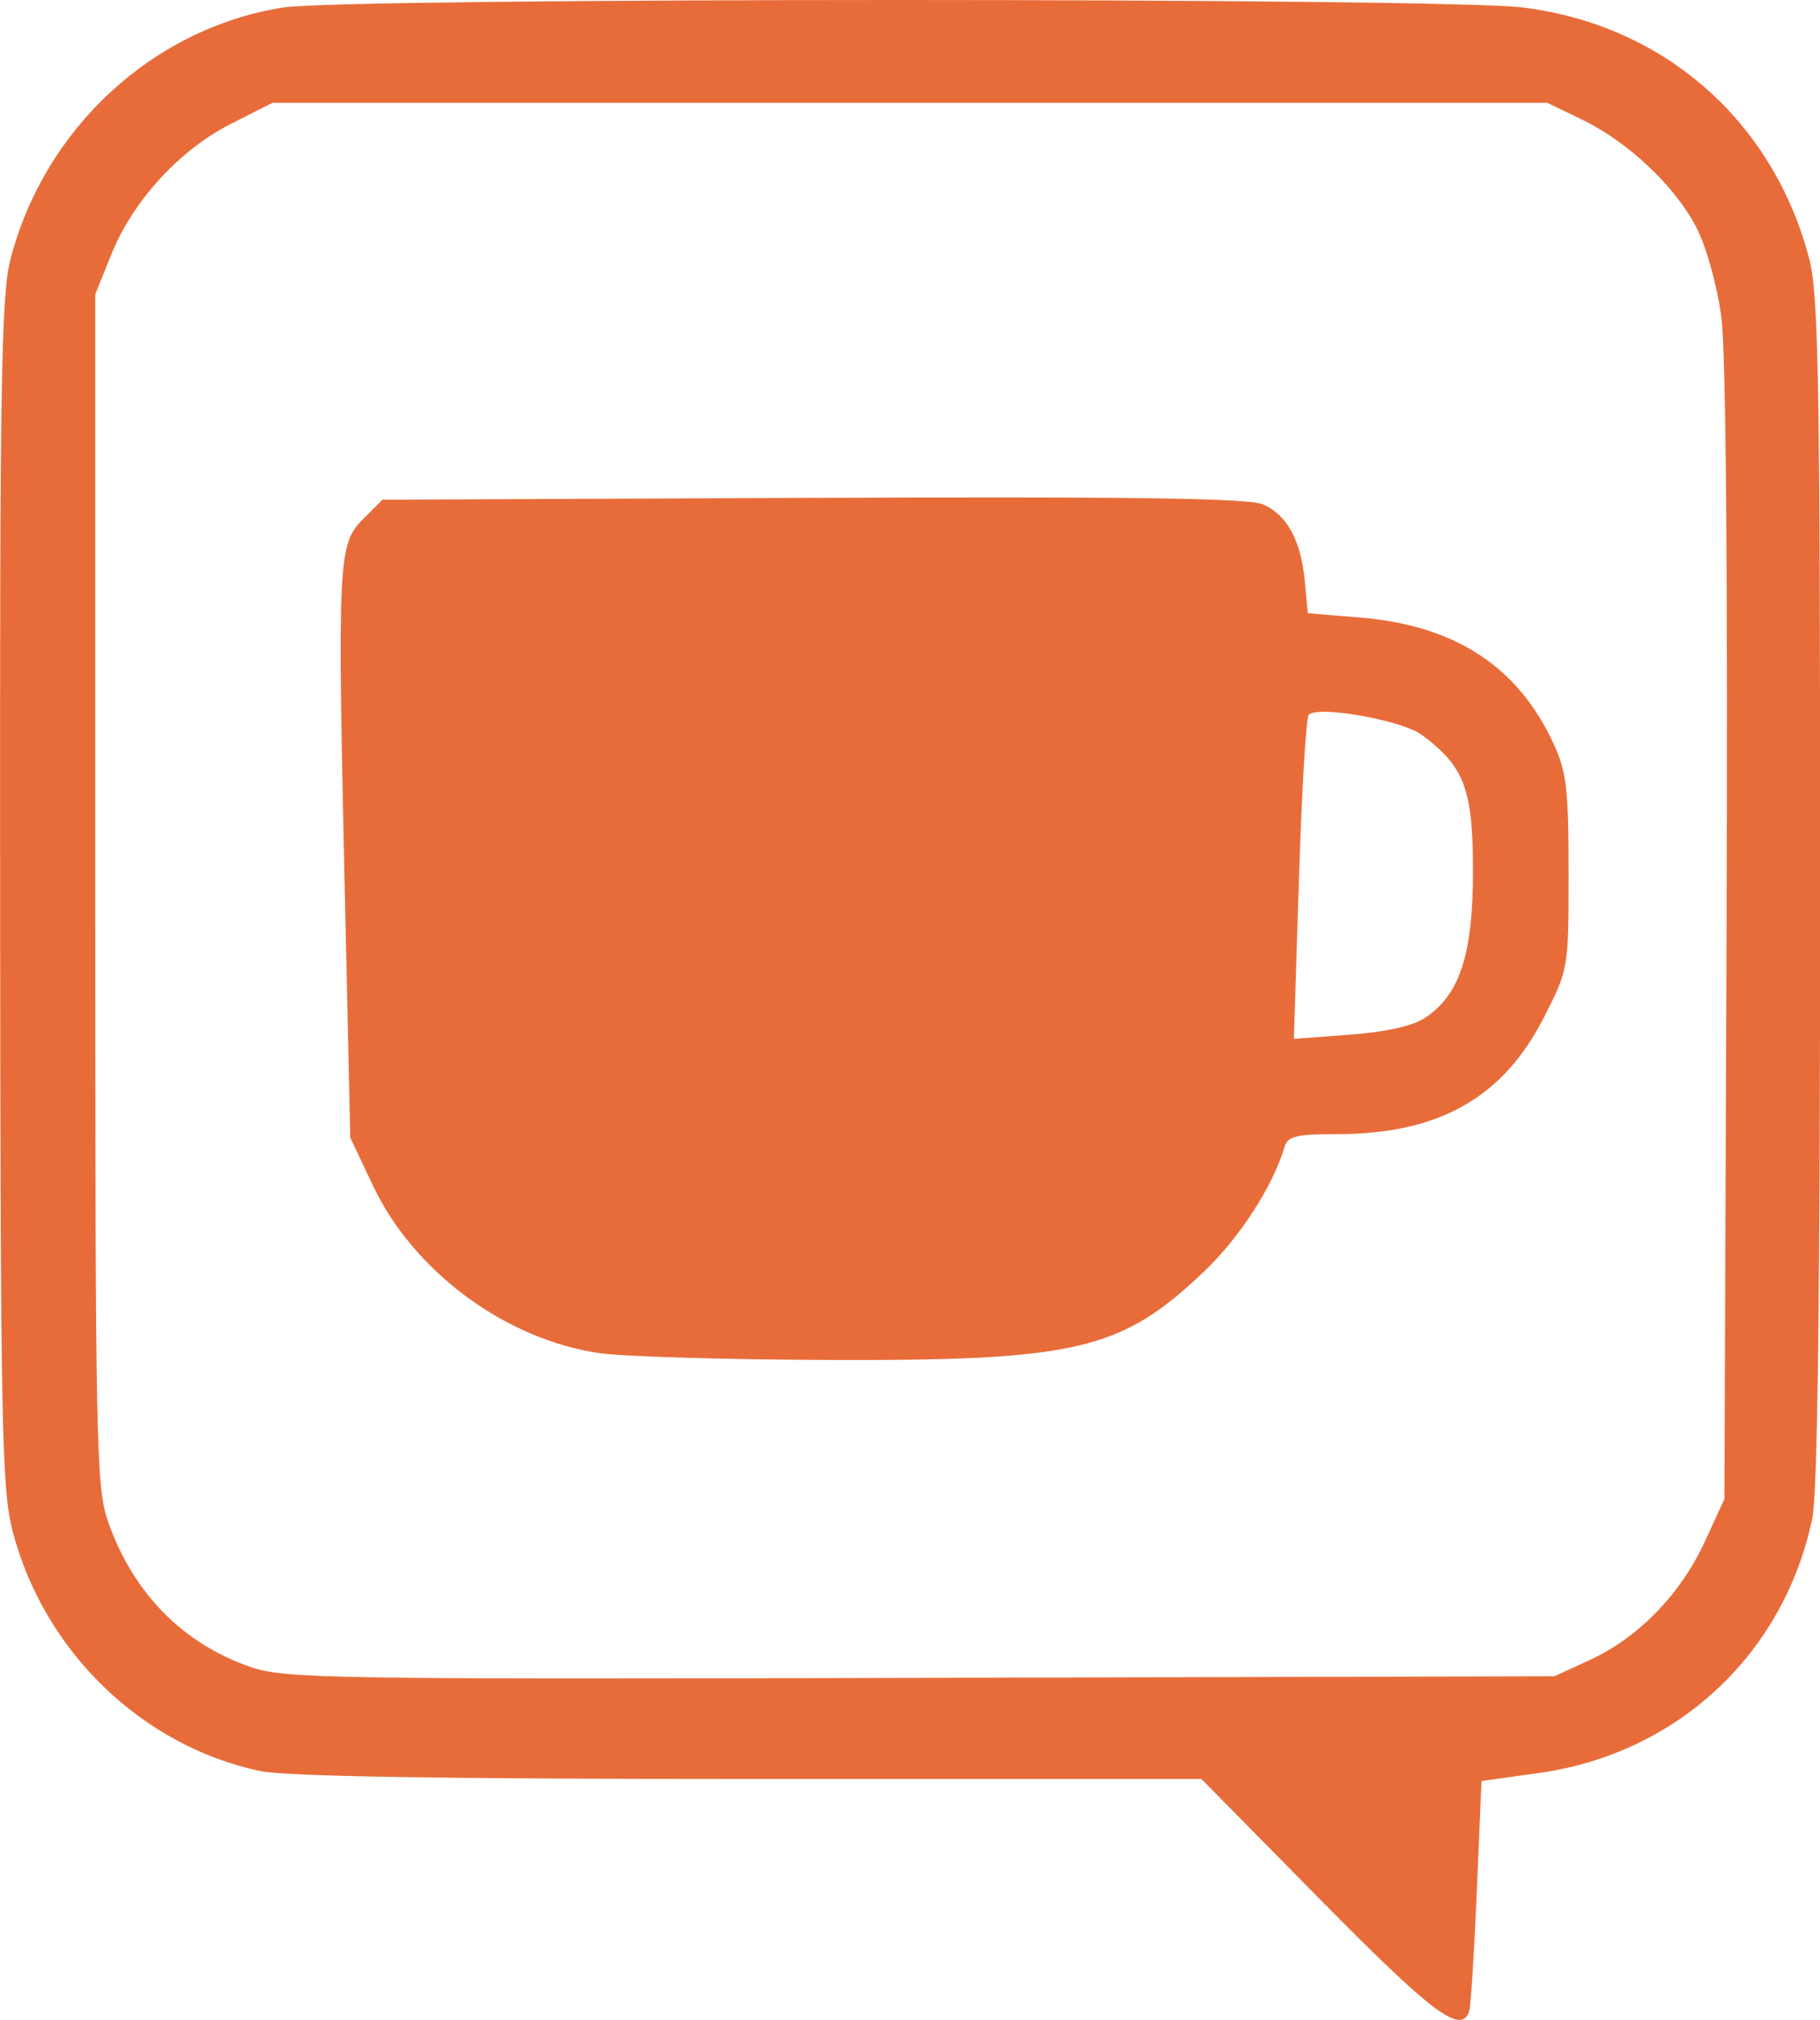 <?xml version="1.0" encoding="UTF-8" standalone="no"?>
<!-- Created with Inkscape (http://www.inkscape.org/) -->

<svg
   width="32.459mm"
   height="36.003mm"
   viewBox="0 0 32.459 36.003"
   version="1.1"
   id="svg1"
   xml:space="preserve"
   xmlns="http://www.w3.org/2000/svg"
   xmlns:svg="http://www.w3.org/2000/svg"><defs
     id="defs1" /><g
     id="layer1"
     transform="translate(-19.676,-21.22)"><g
       id="g12"><path
         id="rect68"
         style="fill:#e86c3a;fill-opacity:1;stroke:none;stroke-width:0.163"
         d="m 46.833,21.353 c -1.444,-0.178 -20.993,-0.177 -22.11,9.78e-4 -2.323,0.37 -4.252,2.15 -4.859,4.483 -0.167,0.639 -0.193,2.211 -0.186,11.296 0.007,9.554 0.028,10.632 0.225,11.384 0.558,2.137 2.305,3.826 4.417,4.27 0.452,0.095 3.287,0.141 8.726,0.141 h 8.057 l 2.117,2.147 c 2.007,2.036 2.52,2.42 2.659,1.99 0.028,-0.087 0.089,-1.045 0.135,-2.129 l 0.084,-1.972 1.03,-0.144 c 2.462,-0.345 4.367,-2.12 4.87,-4.54 0.095,-0.456 0.139,-4.016 0.139,-11.184 0,-9.035 -0.027,-10.62 -0.193,-11.258 -0.641,-2.462 -2.592,-4.174 -5.109,-4.484 z m -22.299,1.7 h 11.369 11.369 l 0.618,0.298 c 0.828,0.4 1.674,1.2 2.049,1.941 0.174,0.343 0.364,1.031 0.437,1.584 0.082,0.62 0.116,4.648 0.092,11.02 l -0.038,10.043 -0.357,0.773 c -0.428,0.926 -1.182,1.699 -2.043,2.095 l -0.632,0.29 -11.306,0.029 C 25.496,51.153 24.745,51.141 24.133,50.928 22.929,50.509 22.044,49.604 21.603,48.34 21.39,47.73 21.375,46.982 21.375,37.075 V 26.464 l 0.291,-0.72 c 0.384,-0.95 1.215,-1.854 2.129,-2.317 z m 9.633,7.04 -7.67,0.034 -0.346,0.346 c -0.444,0.444 -0.458,0.712 -0.328,6.539 l 0.1,4.485 0.405,0.856 c 0.724,1.53 2.361,2.74 4.038,2.985 0.405,0.059 2.213,0.114 4.02,0.121 4.5,0.018 5.284,-0.166 6.774,-1.586 0.631,-0.602 1.222,-1.52 1.428,-2.218 0.054,-0.183 0.215,-0.221 0.931,-0.221 1.814,0 2.959,-0.644 3.69,-2.077 0.441,-0.864 0.442,-0.869 0.442,-2.584 0,-1.489 -0.036,-1.797 -0.27,-2.302 -0.635,-1.374 -1.757,-2.104 -3.445,-2.244 l -0.936,-0.077 -0.052,-0.56 c -0.068,-0.74 -0.322,-1.203 -0.757,-1.383 -0.26,-0.108 -2.409,-0.138 -8.025,-0.113 z m 9.068,3.814 c 0.471,-0.016 1.513,0.2 1.797,0.41 0.761,0.564 0.914,0.968 0.914,2.422 0,1.496 -0.235,2.215 -0.859,2.625 -0.218,0.143 -0.701,0.251 -1.338,0.298 l -0.997,0.074 0.09,-2.846 c 0.049,-1.565 0.128,-2.884 0.175,-2.931 0.031,-0.031 0.11,-0.047 0.218,-0.051 z" /></g></g></svg>
